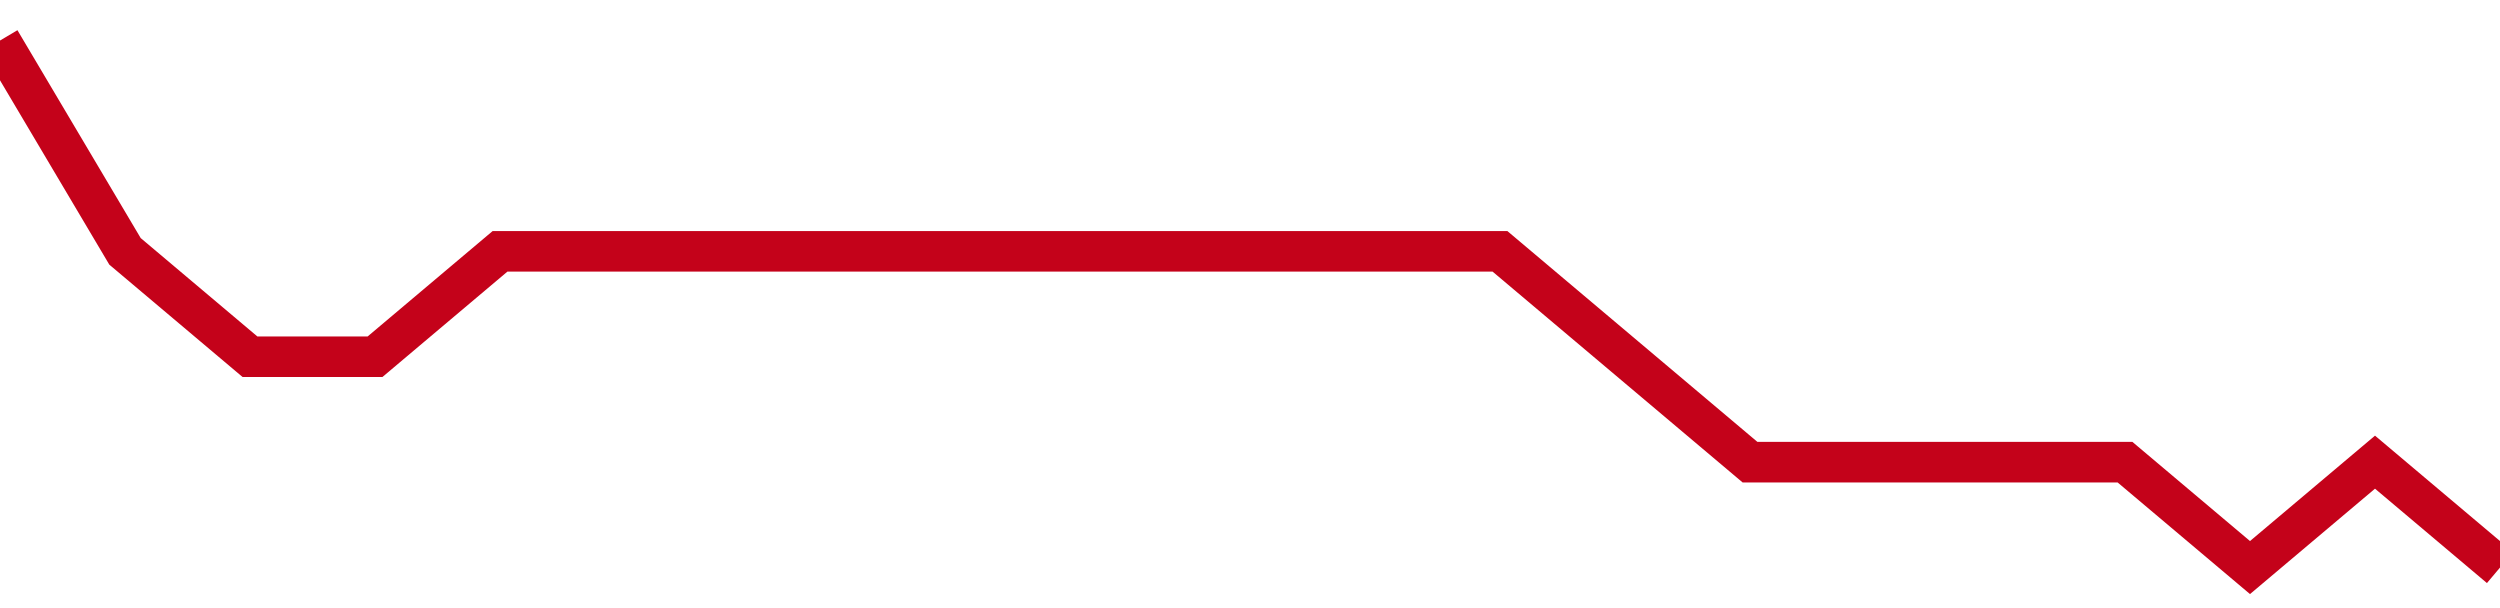 <!-- Generated with https://github.com/jxxe/sparkline/ --><svg viewBox="0 0 185 45" class="sparkline" xmlns="http://www.w3.org/2000/svg"><path class="sparkline--fill" d="M 0 3 L 0 3 L 9.25 18.6 L 18.5 26.4 L 27.75 26.4 L 37 18.6 L 46.25 18.6 L 55.5 18.6 L 64.75 18.6 L 74 18.6 L 83.25 18.6 L 92.5 18.6 L 101.75 18.6 L 111 18.6 L 120.25 26.4 L 129.5 34.2 L 138.75 34.2 L 148 34.2 L 157.25 34.2 L 166.5 42 L 175.75 34.2 L 185 42 V 45 L 0 45 Z" stroke="none" fill="none" ></path><path class="sparkline--line" d="M 0 3 L 0 3 L 9.25 18.6 L 18.5 26.4 L 27.75 26.4 L 37 18.6 L 46.25 18.6 L 55.5 18.6 L 64.75 18.6 L 74 18.6 L 83.25 18.6 L 92.5 18.6 L 101.75 18.6 L 111 18.6 L 120.25 26.4 L 129.5 34.2 L 138.75 34.2 L 148 34.2 L 157.25 34.2 L 166.5 42 L 175.75 34.2 L 185 42" fill="none" stroke-width="3" stroke="#C4021A" ></path></svg>